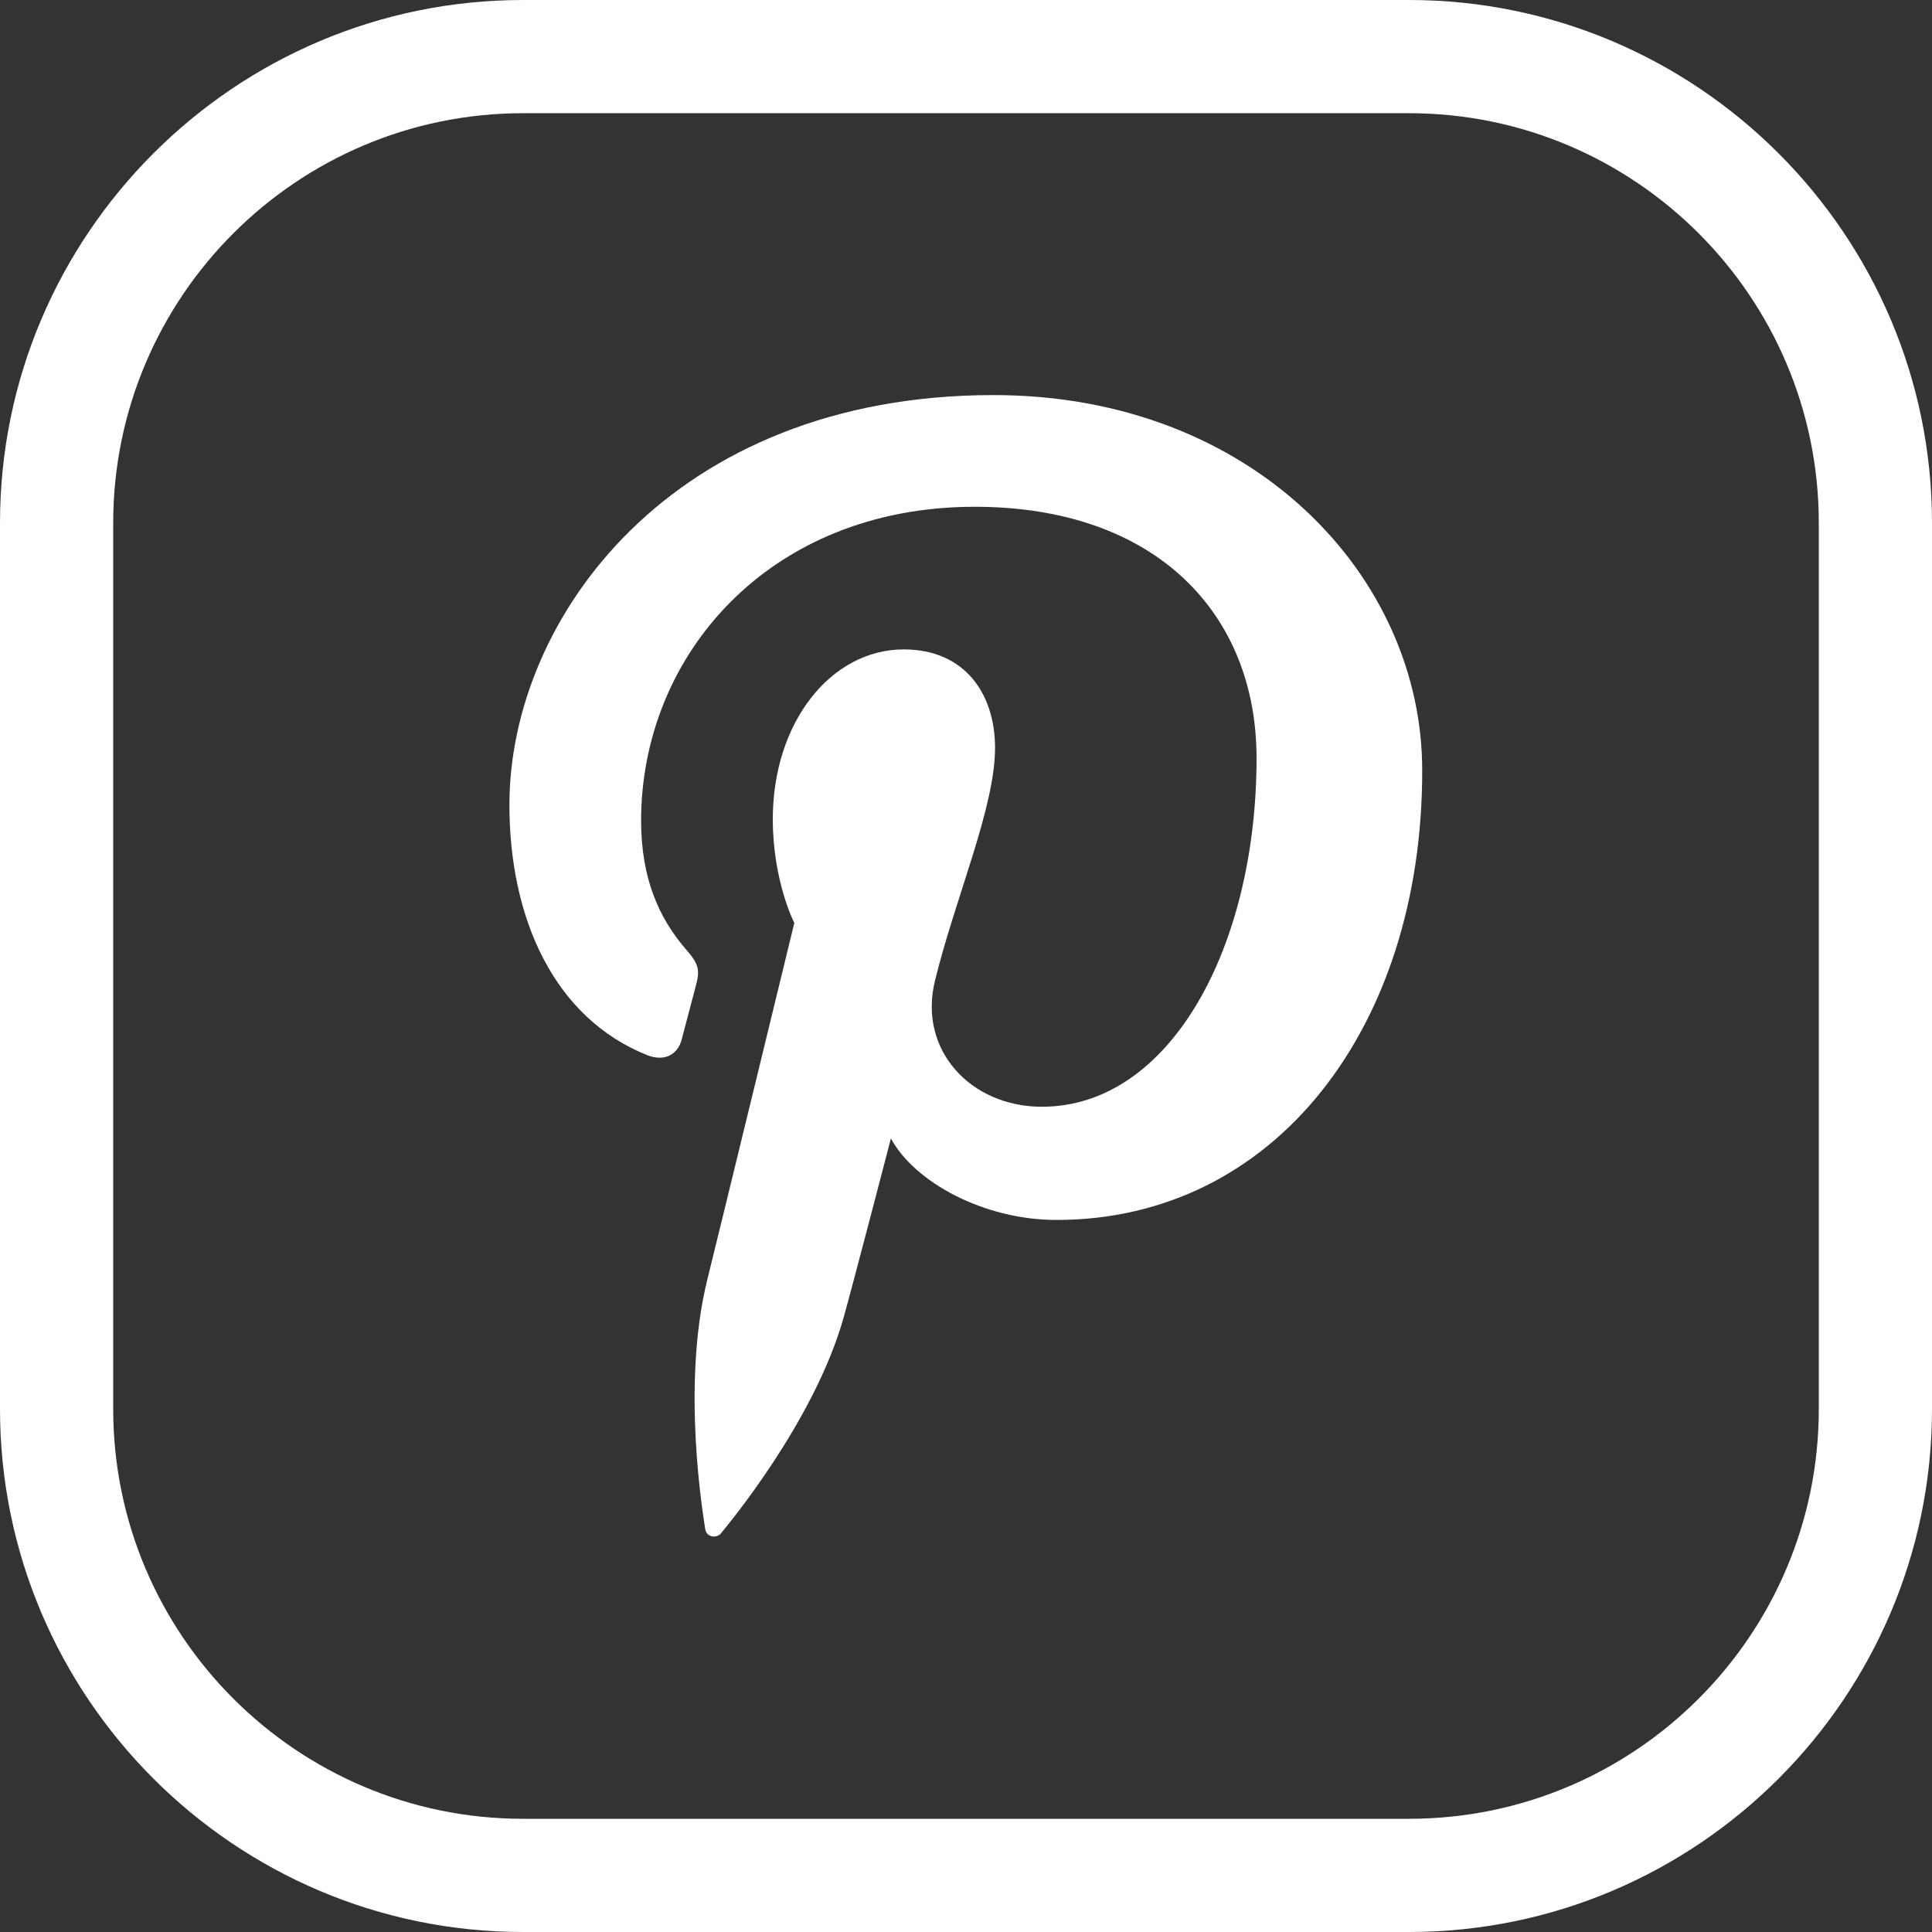 <?xml version="1.0" encoding="UTF-8"?> <svg xmlns="http://www.w3.org/2000/svg" xmlns:xlink="http://www.w3.org/1999/xlink" version="1.1" id="Слой_1" x="0px" y="0px" viewBox="0 0 512 512" style="enable-background:new 0 0 512 512;" xml:space="preserve"><rect x="0" y="0" width="512" height="512" fill="#333333" stroke="none"/> <style type="text/css"> .st0{fill:#FFFFFF;} </style> <g> <path class="st0" d="M263.3,104.7C178,104.7,135,163.9,135,213.3c0,29.9,11.7,56.5,36.7,66.4c1.1,0.4,2.1,0.6,3.1,0.6 c2.8,0,5.1-1.7,5.9-5c0.8-3,2.8-10.7,3.7-14c1.2-4.4,0.7-5.9-2.6-9.7c-7.2-8.3-11.9-18.9-11.9-34.1c0-43.9,34-83.2,88.4-83.2 c48.2,0,74.7,28.5,74.7,66.6c0,50.1-22.9,92.4-56.9,92.4c-18.8,0-32.9-15-28.3-33.5c5.4-22,15.9-45.8,15.9-61.6 c0-14.2-7.9-26.1-24.2-26.1c-19.2,0-34.7,19.2-34.7,45c0,16.4,5.7,27.5,5.7,27.5s-19.6,80.6-23.1,94.7c-6.9,28.1-1,62.5-0.5,66 c0.2,1.2,1.2,1.9,2.3,1.9c0.7,0,1.5-0.3,1.9-0.9c1.8-2.2,24.6-29.5,32.4-56.9c2.2-7.7,12.6-47.7,12.6-47.7 c6.2,11.5,24.5,21.6,43.9,21.6c57.7,0,96.9-50.9,96.9-119C377,152.7,331.9,104.7,263.3,104.7L263.3,104.7z"></path> </g> <path class="st0" d="M373.4,0H138.6C62.2,0,0,62.2,0,138.6v234.8C0,449.8,62.2,512,138.6,512h234.8c76.4,0,138.6-62.2,138.6-138.6 V138.6C512,62.2,449.8,0,373.4,0z M482,373.4c0,59.9-48.7,108.6-108.6,108.6H138.6C78.7,482,30,433.3,30,373.4V138.6 C30,78.7,78.7,30,138.6,30h234.8C433.3,30,482,78.7,482,138.6V373.4z"></path> </svg> 